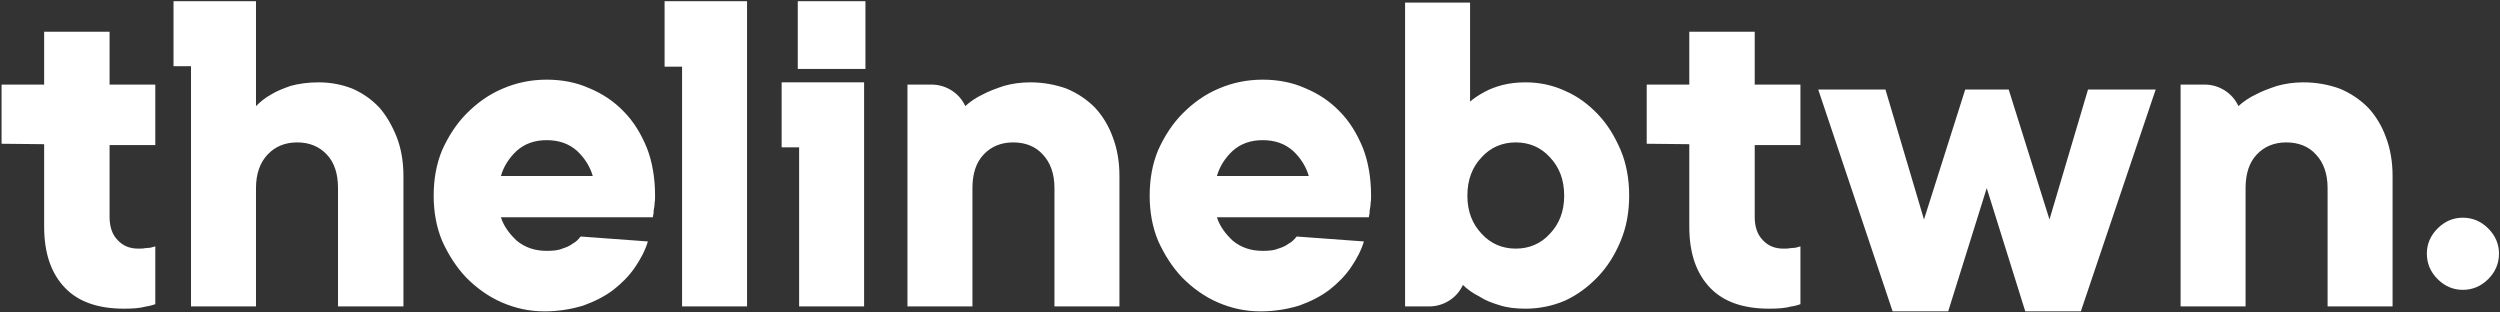 <svg width="657" height="82" viewBox="0 0 657 82" fill="none" xmlns="http://www.w3.org/2000/svg">
<rect x="0" y="0" width="657" height="82" fill="#333333" stroke="none"/>
<path d="M40.81 38.13V22.23H28.797V8.332H11.602V22.23H0.413V37.776L11.602 37.894V59.565C11.602 66.631 13.486 71.931 17.137 75.7C20.671 79.351 25.853 81.118 32.566 81.118C34.804 81.118 36.806 81 38.455 80.529C39.397 80.411 40.104 80.176 40.81 79.94V64.747C40.339 64.865 39.986 64.983 39.515 65.1C39.044 65.1 38.691 65.218 38.102 65.218C37.63 65.336 37.042 65.336 36.335 65.336C34.097 65.336 32.331 64.629 30.917 63.098C29.504 61.685 28.797 59.565 28.797 57.092V38.13H40.81ZM104.256 36.01C103.078 33.065 101.547 30.356 99.663 28.236C97.66 26.116 95.305 24.468 92.596 23.29C89.887 22.23 86.943 21.641 83.763 21.641C80.936 21.641 78.463 21.994 76.343 22.583C74.341 23.29 72.574 23.996 71.279 24.821C69.748 25.645 68.452 26.705 67.274 27.883V17.401V0.323H45.603V17.401H50.197V80.529H67.274V49.436C67.274 45.667 68.334 42.723 70.336 40.603C72.339 38.483 74.93 37.423 78.11 37.423C81.29 37.423 83.881 38.483 85.883 40.603C87.885 42.723 88.827 45.667 88.827 49.436V80.529H106.023V46.256C106.023 42.487 105.434 39.072 104.256 36.01ZM170.031 38.954C168.5 35.185 166.498 31.887 163.907 29.296C161.316 26.587 158.253 24.585 154.838 23.172C151.422 21.641 147.654 20.934 143.649 20.934C139.527 20.934 135.64 21.759 132.107 23.29C128.456 24.821 125.394 27.059 122.685 29.767C119.976 32.476 117.856 35.774 116.207 39.425C114.676 43.076 113.97 47.081 113.97 51.438C113.97 55.678 114.676 59.682 116.207 63.334C117.856 66.985 119.976 70.282 122.567 72.991C125.276 75.7 128.338 77.938 131.872 79.469C135.405 81 139.056 81.824 143.06 81.824C146.829 81.824 150.245 81.236 153.307 80.293C156.251 79.233 158.842 77.938 161.198 76.171C163.436 74.404 165.32 72.52 166.851 70.282C168.382 68.045 169.56 65.807 170.267 63.451L152.6 62.156C152.011 62.862 151.422 63.569 150.48 64.04C149.891 64.511 148.949 64.983 147.771 65.336C146.711 65.807 145.298 65.925 143.649 65.925C140.469 65.925 137.878 64.983 135.758 63.216C133.756 61.331 132.343 59.329 131.636 57.092H171.562C171.68 56.503 171.798 55.914 171.798 55.207C171.915 54.618 172.033 54.029 172.033 53.323C172.151 52.734 172.151 52.027 172.151 51.438C172.151 46.845 171.444 42.605 170.031 38.954ZM131.636 46.256C132.343 43.783 133.756 41.545 135.758 39.661C137.878 37.776 140.469 36.834 143.649 36.834C146.947 36.834 149.538 37.776 151.658 39.661C153.66 41.545 155.073 43.783 155.78 46.256H131.636ZM174.654 0.323V17.519H179.247V80.529H196.324V0.323H174.654ZM205.415 38.718H210.009V80.529H227.086V21.641H205.415V38.718ZM227.439 18.108V0.323H209.655V18.108H227.439ZM292.421 36.01C291.361 33.065 289.713 30.356 287.71 28.236C285.59 26.116 283.117 24.468 280.29 23.29C277.346 22.23 274.166 21.641 270.751 21.641C268.16 21.641 265.922 21.994 263.802 22.583C261.682 23.29 259.797 23.996 258.266 24.821C256.5 25.645 254.969 26.705 253.673 27.883C252.142 24.468 248.609 22.23 244.84 22.23H238.48V80.529H255.558V49.436C255.558 45.667 256.5 42.723 258.502 40.603C260.504 38.483 263.095 37.423 266.275 37.423C269.455 37.423 272.164 38.483 274.048 40.603C276.051 42.723 277.111 45.667 277.111 49.436V80.529H294.188V46.256C294.188 42.487 293.599 39.072 292.421 36.01ZM358.197 38.954C356.665 35.185 354.663 31.887 352.072 29.296C349.481 26.587 346.419 24.585 343.003 23.172C339.588 21.641 335.819 20.934 331.815 20.934C327.693 20.934 323.806 21.759 320.273 23.29C316.622 24.821 313.559 27.059 310.851 29.767C308.142 32.476 306.022 35.774 304.373 39.425C302.842 43.076 302.135 47.081 302.135 51.438C302.135 55.678 302.842 59.682 304.373 63.334C306.022 66.985 308.142 70.282 310.733 72.991C313.442 75.7 316.504 77.938 320.037 79.469C323.57 81 327.221 81.824 331.226 81.824C334.995 81.824 338.41 81.236 341.472 80.293C344.417 79.233 347.008 77.938 349.363 76.171C351.601 74.404 353.486 72.52 355.017 70.282C356.548 68.045 357.725 65.807 358.432 63.451L340.766 62.156C340.177 62.862 339.588 63.569 338.646 64.04C338.057 64.511 337.115 64.983 335.937 65.336C334.877 65.807 333.464 65.925 331.815 65.925C328.635 65.925 326.044 64.983 323.924 63.216C321.922 61.331 320.508 59.329 319.802 57.092H359.728C359.845 56.503 359.963 55.914 359.963 55.207C360.081 54.618 360.199 54.029 360.199 53.323C360.317 52.734 360.317 52.027 360.317 51.438C360.317 46.845 359.61 42.605 358.197 38.954ZM319.802 46.256C320.508 43.783 321.922 41.545 323.924 39.661C326.044 37.776 328.635 36.834 331.815 36.834C335.112 36.834 337.704 37.776 339.824 39.661C341.826 41.545 343.239 43.783 343.946 46.256H319.802ZM425.906 39.425C424.375 35.892 422.49 32.712 419.899 30.003C417.426 27.412 414.599 25.292 411.302 23.879C408.004 22.348 404.471 21.641 400.937 21.641C398.7 21.641 396.697 21.876 394.813 22.348C393.046 22.819 391.515 23.407 390.22 24.114C388.689 24.939 387.393 25.763 386.333 26.705V0.677H369.256V80.529H375.615C379.384 80.529 382.918 78.291 384.449 74.876C385.626 76.053 387.157 77.113 388.806 77.938C390.22 78.88 391.986 79.587 393.988 80.176C396.108 80.882 398.346 81.118 400.937 81.118C404.471 81.118 408.004 80.411 411.302 78.998C414.599 77.467 417.426 75.347 419.899 72.756C422.49 70.047 424.375 66.985 425.906 63.334C427.437 59.682 428.144 55.678 428.144 51.438C428.144 47.081 427.437 43.076 425.906 39.425ZM407.297 61.449C404.942 64.04 401.879 65.336 398.346 65.336C394.813 65.336 391.751 64.04 389.395 61.449C386.922 58.858 385.626 55.56 385.626 51.438C385.626 47.198 386.922 43.901 389.395 41.309C391.751 38.718 394.813 37.423 398.346 37.423C401.879 37.423 404.942 38.718 407.297 41.309C409.77 43.901 411.066 47.198 411.066 51.438C411.066 55.56 409.77 58.858 407.297 61.449ZM473.154 38.13V22.23H461.141V8.332H443.946V22.23H432.757V37.776L443.946 37.894V59.565C443.946 66.631 445.83 71.931 449.481 75.7C453.015 79.351 458.197 81.118 464.91 81.118C467.148 81.118 469.15 81 470.799 80.529C471.741 80.411 472.448 80.176 473.154 79.94V64.747C472.683 64.865 472.33 64.983 471.859 65.1C471.388 65.1 471.034 65.218 470.445 65.218C469.974 65.336 469.385 65.336 468.679 65.336C466.441 65.336 464.674 64.629 463.261 63.098C461.848 61.685 461.141 59.565 461.141 57.092V38.13H473.154ZM548.731 23.525L538.602 57.68L527.884 23.525H516.46L505.625 57.68L495.496 23.525H477.829L497.38 81.824H511.984L522.113 49.436L532.242 81.824H546.846L566.515 23.525H548.731ZM627.002 36.01C625.942 33.065 624.293 30.356 622.291 28.236C620.171 26.116 617.698 24.468 614.871 23.29C611.927 22.23 608.747 21.641 605.331 21.641C602.74 21.641 600.502 21.994 598.382 22.583C596.262 23.29 594.378 23.996 592.847 24.821C591.08 25.645 589.549 26.705 588.254 27.883C586.722 24.468 583.189 22.23 579.42 22.23H573.06V80.529H590.138V49.436C590.138 45.667 591.08 42.723 593.082 40.603C595.085 38.483 597.676 37.423 600.856 37.423C604.036 37.423 606.744 38.483 608.629 40.603C610.631 42.723 611.691 45.667 611.691 49.436V80.529H628.769V46.256C628.769 42.487 628.18 39.072 627.002 36.01ZM640.602 73.345C642.487 75.229 644.724 76.171 647.198 76.171C649.789 76.171 652.027 75.229 653.911 73.345C655.795 71.46 656.738 69.222 656.738 66.631C656.738 64.158 655.795 61.92 653.911 60.036C652.027 58.151 649.789 57.209 647.198 57.209C644.724 57.209 642.487 58.151 640.602 60.036C638.718 61.92 637.776 64.158 637.776 66.631C637.776 69.222 638.718 71.46 640.602 73.345Z" fill="white"/>
</svg>
